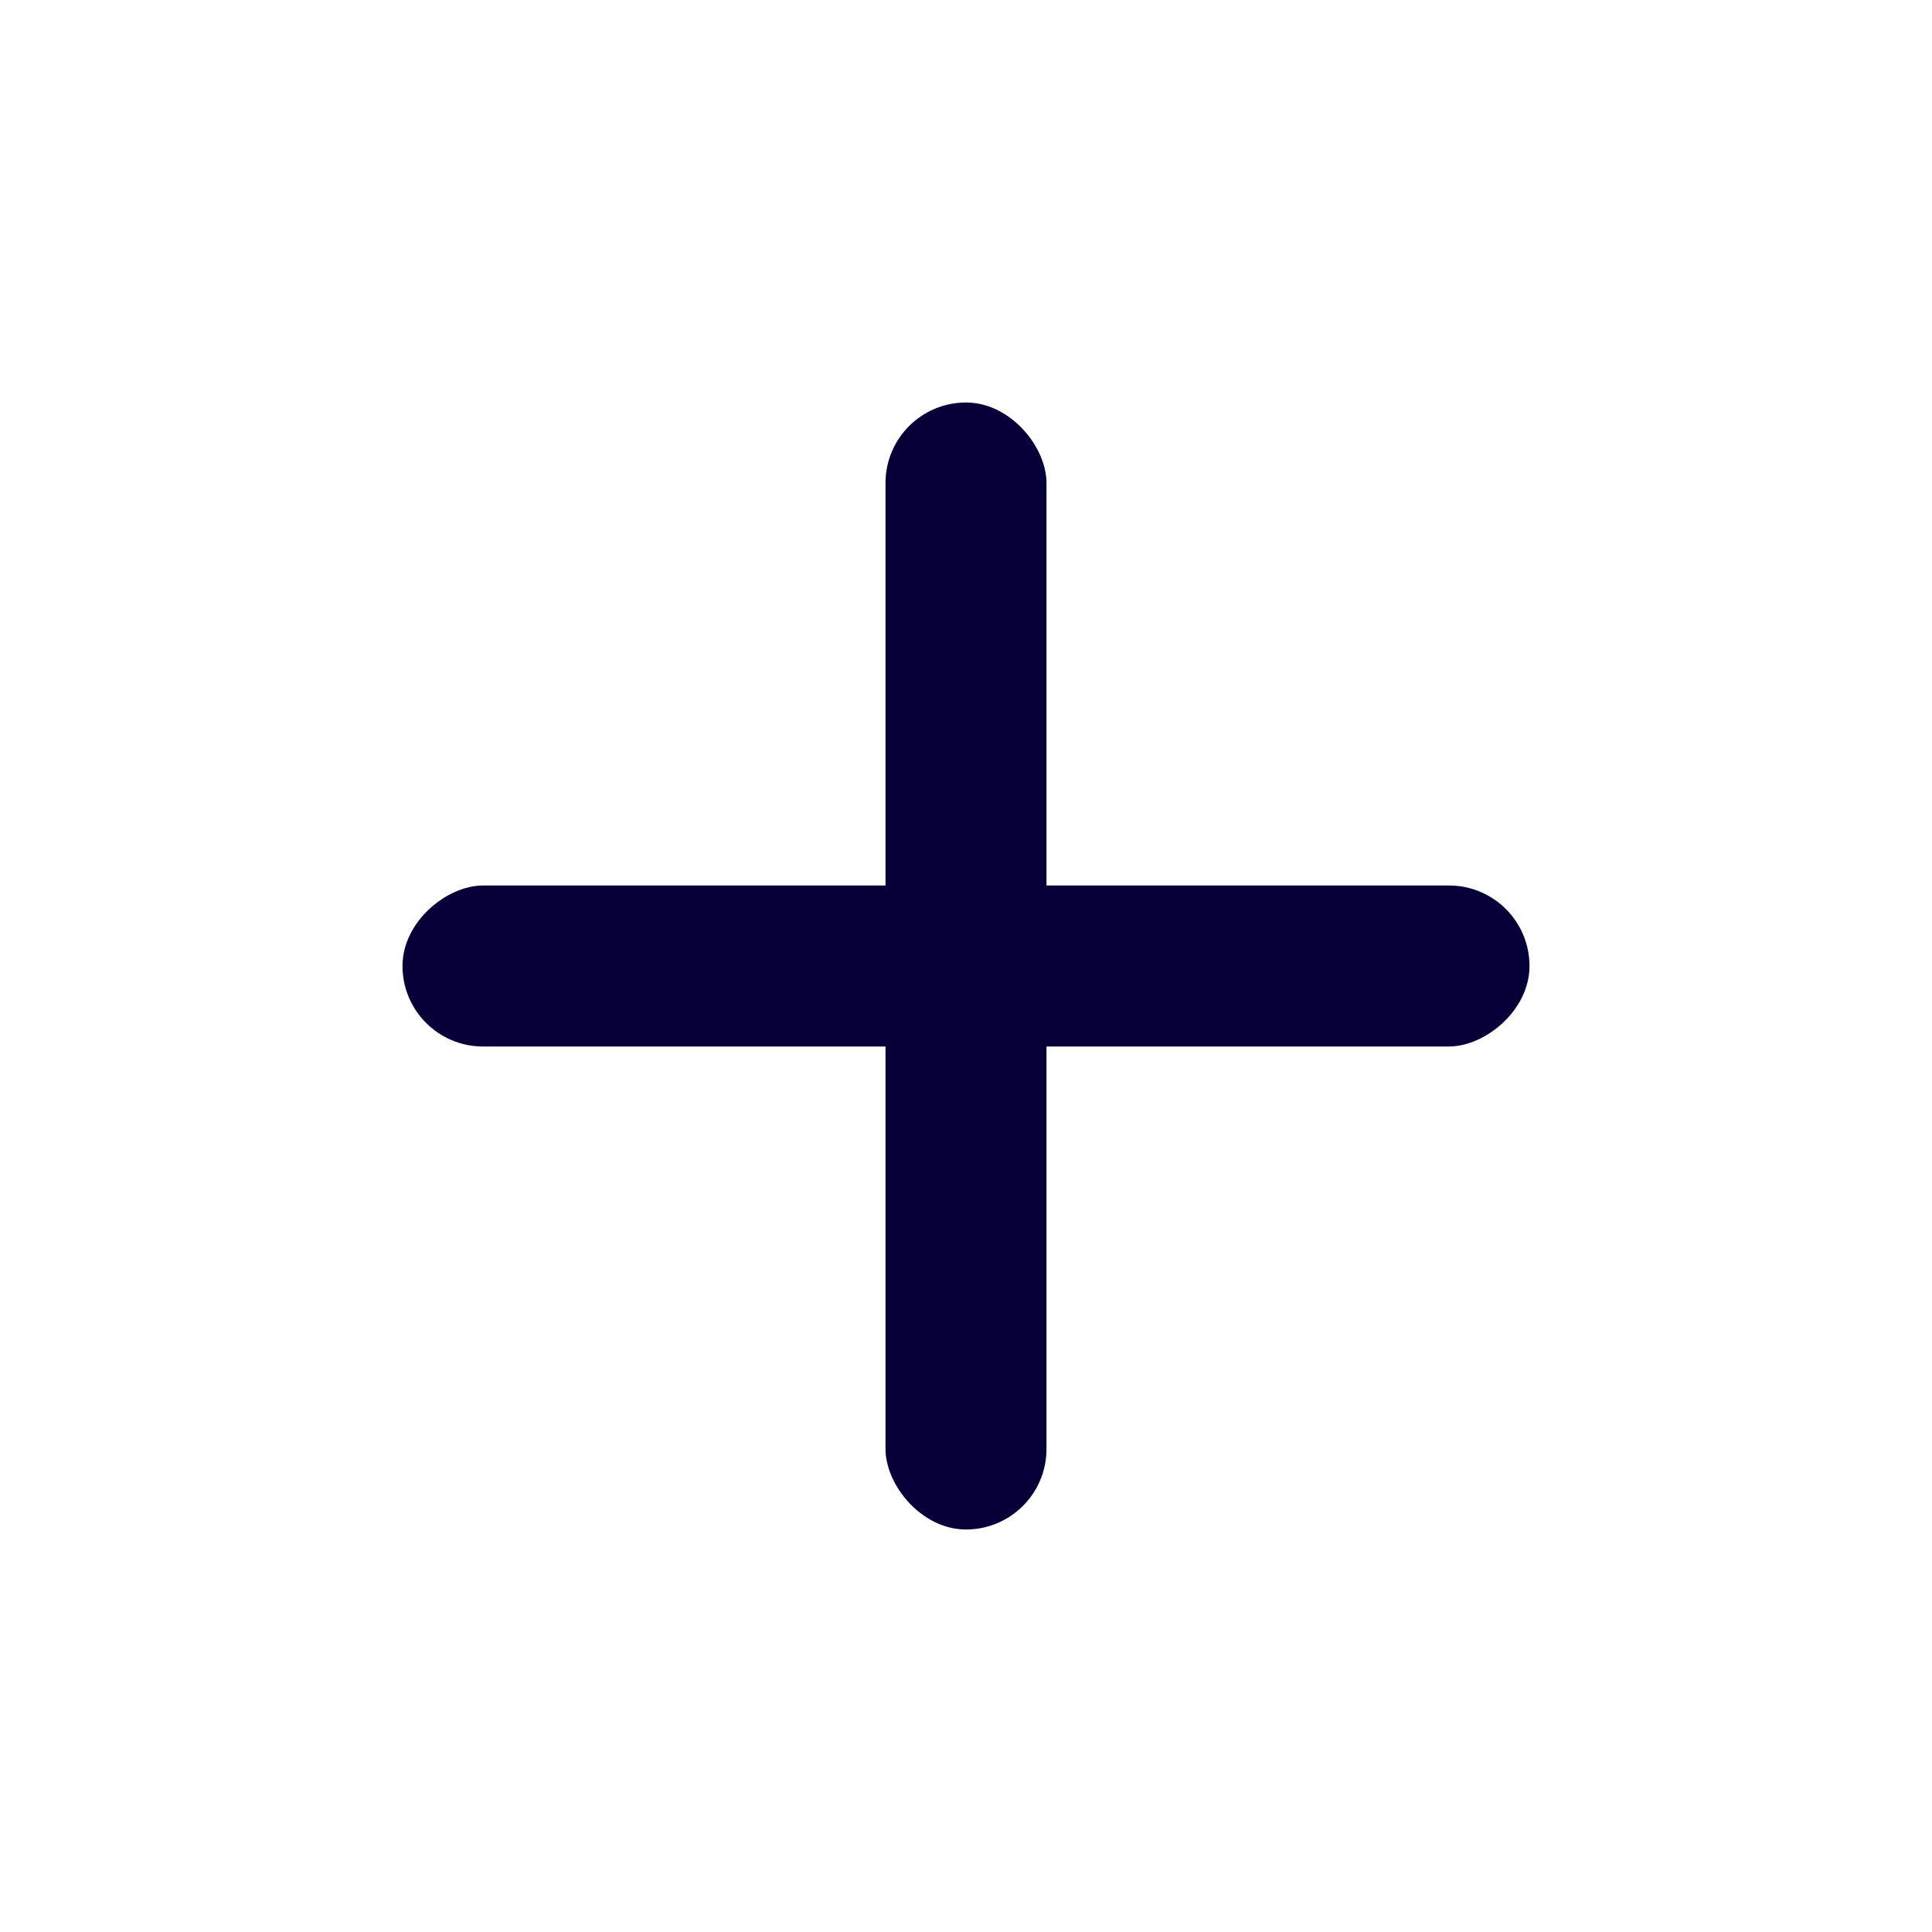<svg width="24" height="24" viewBox="0 0 24 24" fill="none" xmlns="http://www.w3.org/2000/svg">
<rect x="11" y="5" width="2" height="14" rx="1" fill="#050038"/>
<rect x="5" y="13" width="2" height="14" rx="1" transform="rotate(-90 5 13)" fill="#050038"/>
</svg>
